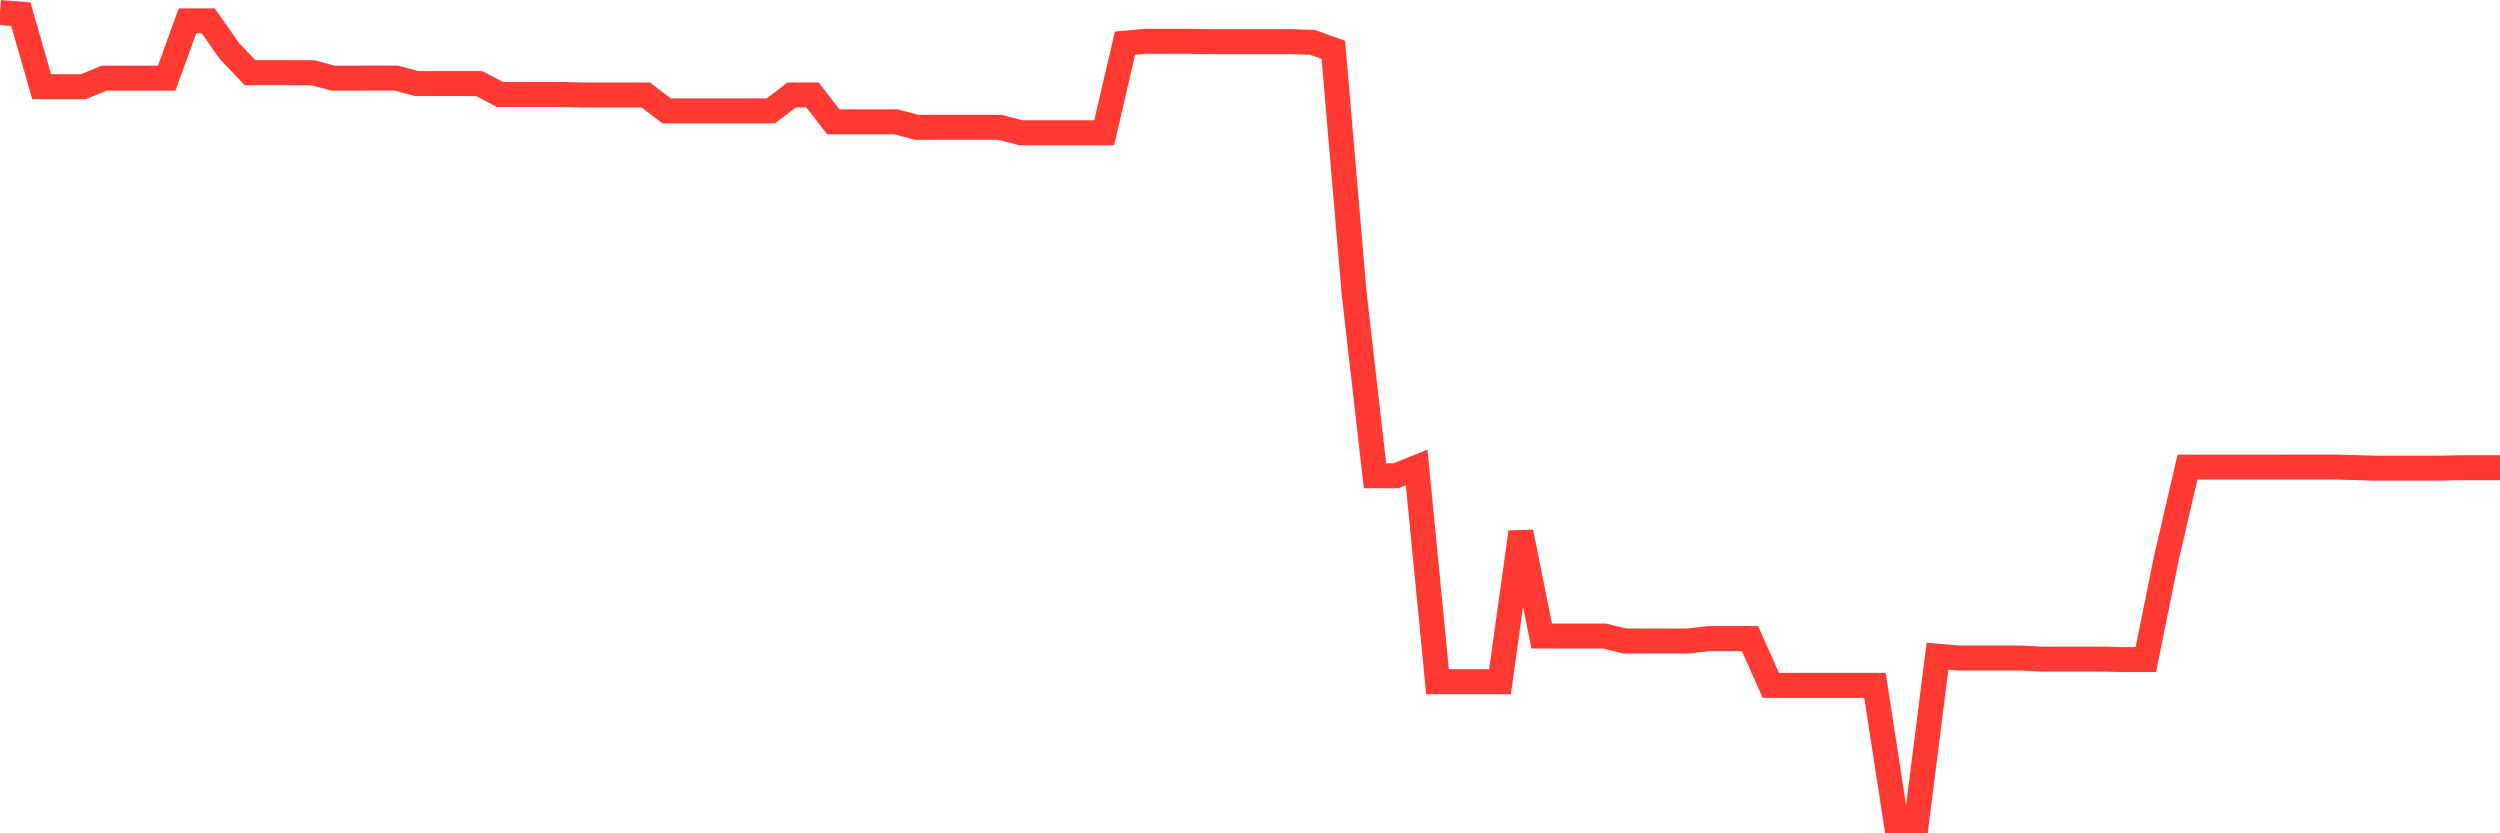 <svg
  xmlns="http://www.w3.org/2000/svg"
  xmlns:xlink="http://www.w3.org/1999/xlink"
  width="120"
  height="40"
  viewBox="0 0 120 40"
  preserveAspectRatio="none"
>
  <polyline
    points="0,0.6 1,0.679 2,4.163 3,4.163 4,4.163 5,3.751 6,3.751 7,3.751 8,3.751 9,1.004 10,1.004 11,2.433 12,3.485 13,3.485 14,3.488 15,3.488 16,3.751 17,3.751 18,3.748 19,3.748 20,4.011 21,4.011 22,4.011 23,4.011 24,4.536 25,4.536 26,4.536 27,4.536 28,4.559 29,4.559 30,4.559 31,4.559 32,5.323 33,5.323 34,5.323 35,5.323 36,5.323 37,5.323 38,4.559 39,4.559 40,5.848 41,5.848 42,5.848 43,5.848 44,6.111 45,6.111 46,6.111 47,6.111 48,6.111 49,6.374 50,6.374 51,6.374 52,6.374 53,6.374 54,2.073 55,1.981 56,1.981 57,1.981 58,1.999 59,1.999 60,1.999 61,1.999 62,1.999 63,2.034 64,2.393 65,14.098 66,22.838 67,22.838 68,22.436 69,32.721 70,32.721 71,32.721 72,32.721 73,25.54 74,30.528 75,30.528 76,30.528 77,30.528 78,30.77 79,30.77 80,30.77 81,30.77 82,30.652 83,30.652 84,30.652 85,32.899 86,32.899 87,32.899 88,32.899 89,32.899 90,32.899 91,39.4 92,39.4 93,31.497 94,31.584 95,31.584 96,31.584 97,31.584 98,31.636 99,31.636 100,31.636 101,31.636 102,31.66 103,31.66 104,26.727 105,22.421 106,22.421 107,22.421 108,22.421 109,22.421 110,22.418 111,22.418 112,22.418 113,22.442 114,22.473 115,22.473 116,22.473 117,22.473 118,22.45 119,22.45 120,22.45"
    fill="none"
    stroke="#ff3a33"
    stroke-width="1.2"
  >
  </polyline>
</svg>